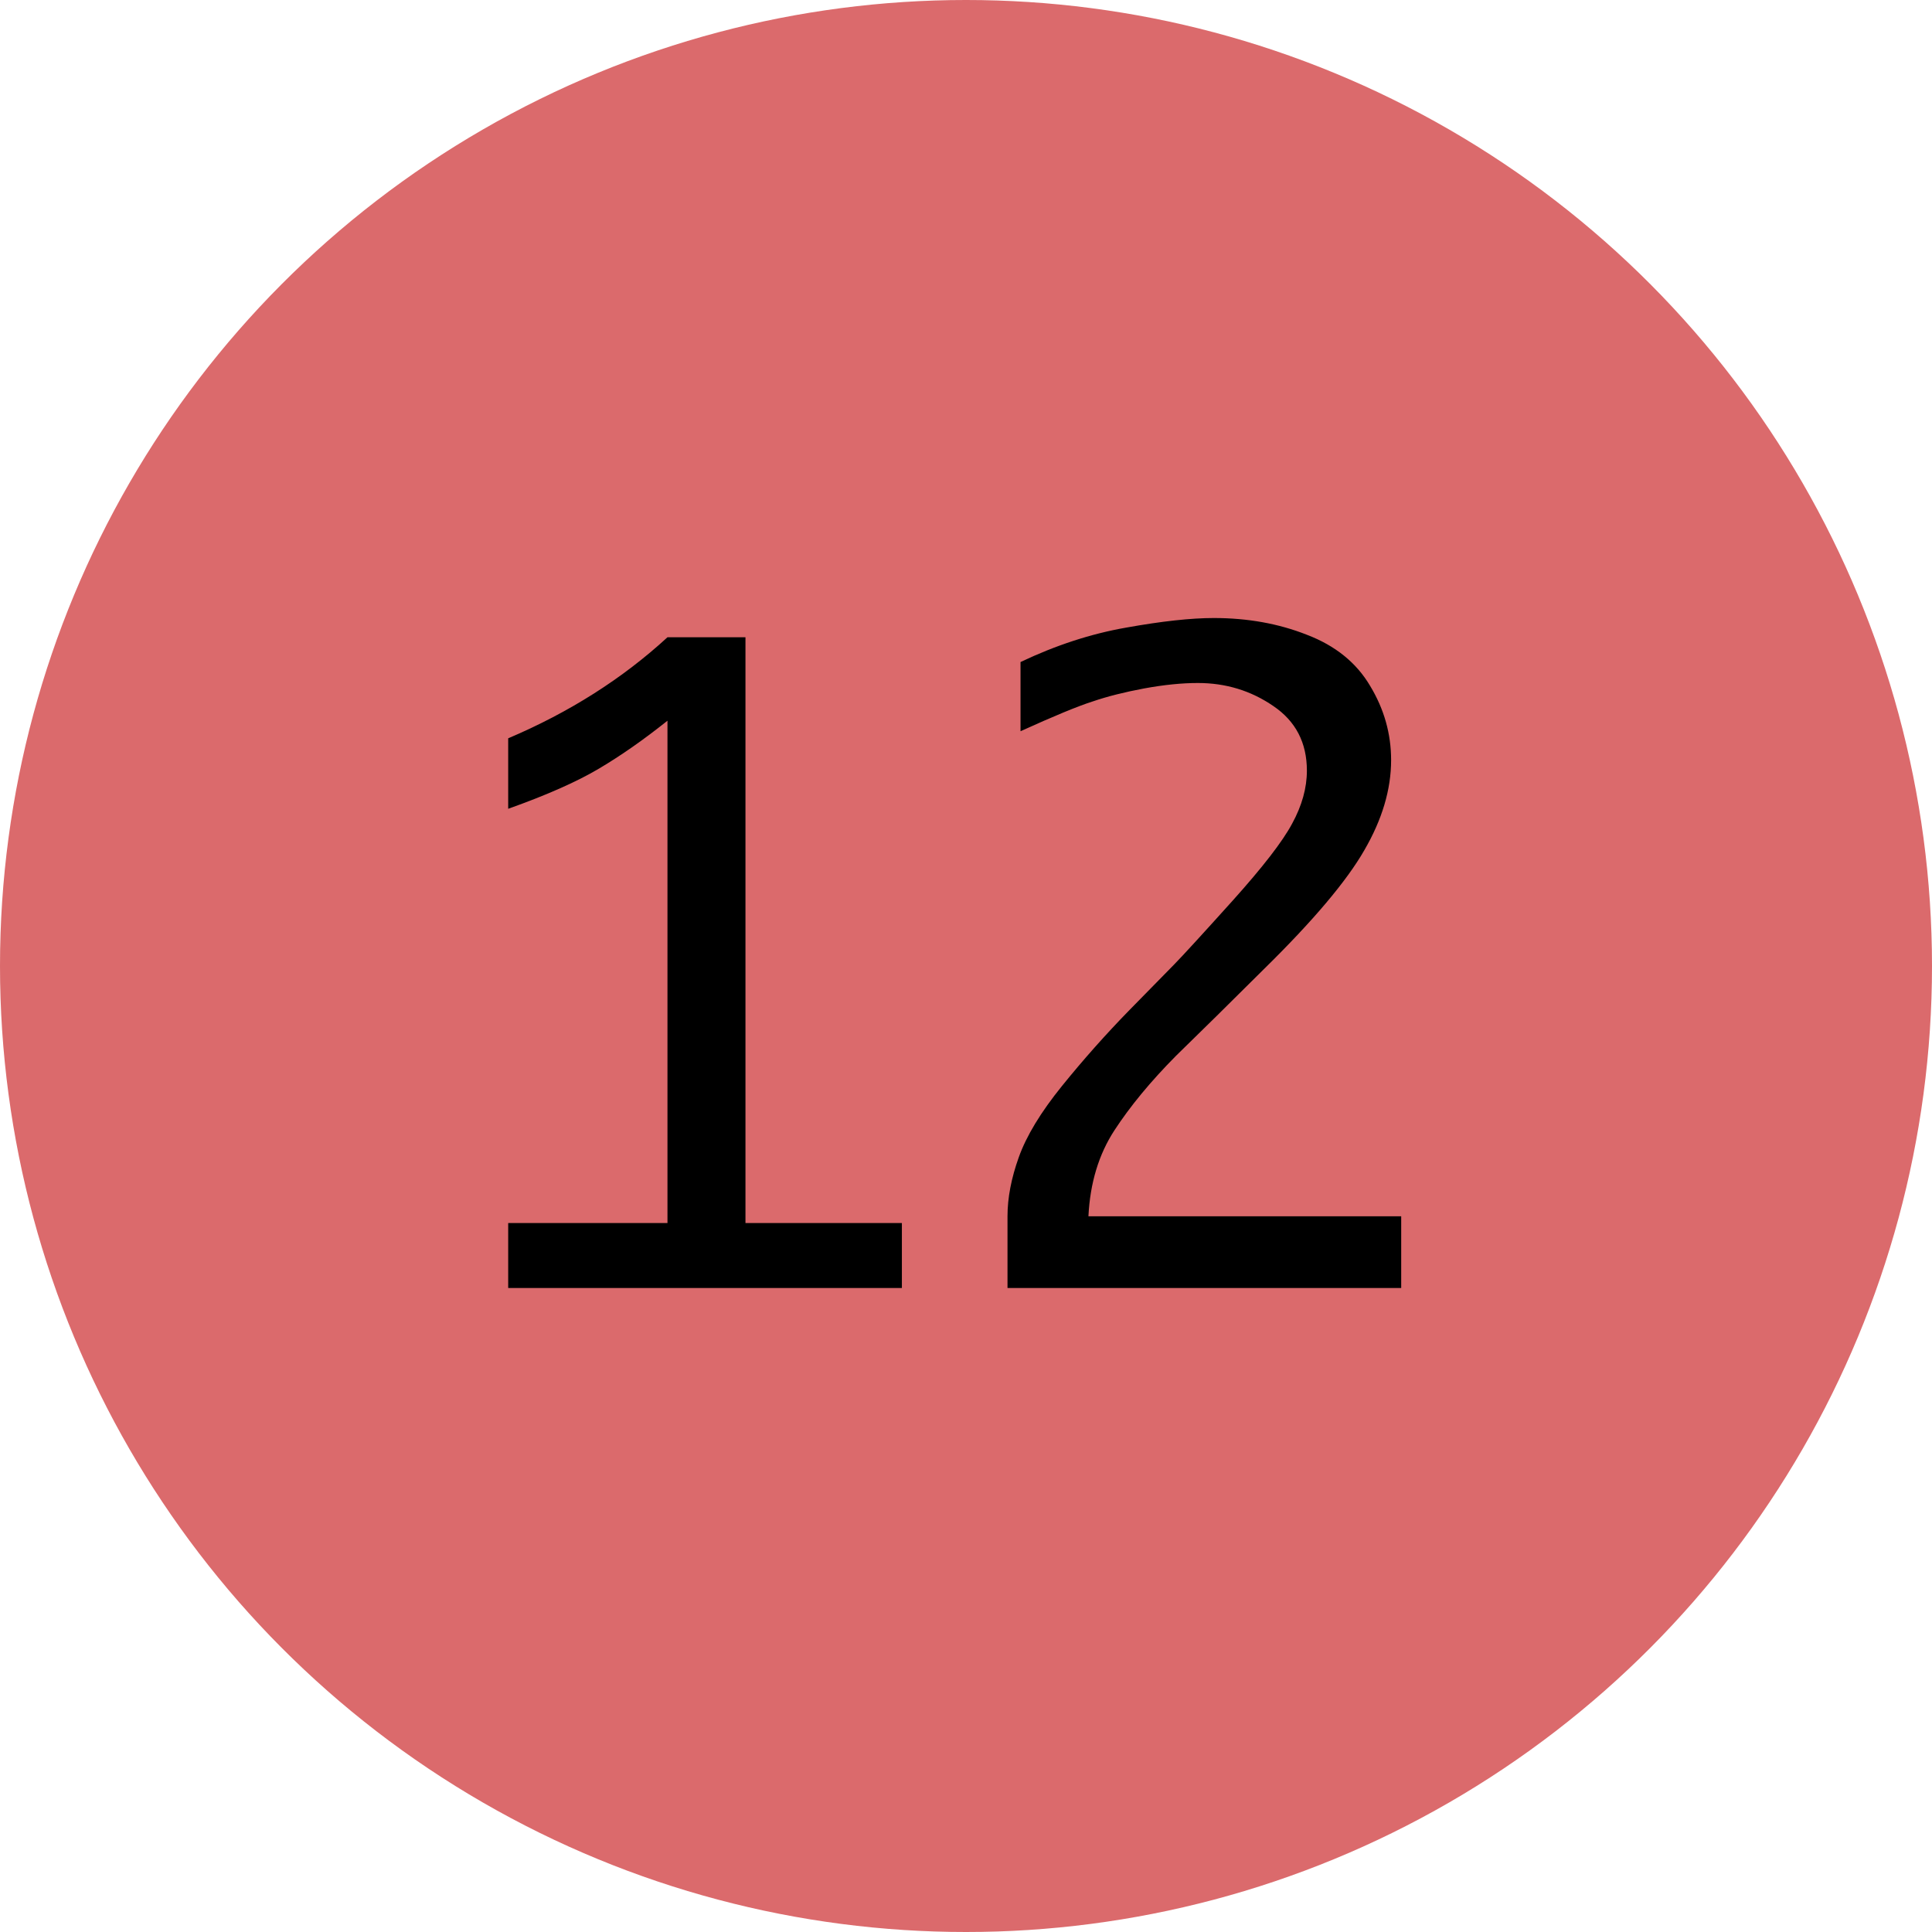 <svg width="27" height="27" viewBox="0 0 27 27" fill="none" xmlns="http://www.w3.org/2000/svg">
<circle cx="13.5" cy="13.5" r="13.5" fill="#DB6A6C"/>
<path d="M9.328 17.092V10.072C9 10.334 8.682 10.557 8.373 10.74C8.064 10.924 7.641 11.111 7.102 11.303V10.318C7.957 9.955 8.699 9.484 9.328 8.906H10.418V17.092H12.604V18H7.102V17.092H9.328ZM19.582 18H14.08V16.998C14.08 16.74 14.133 16.465 14.238 16.172C14.344 15.875 14.545 15.543 14.842 15.176C15.139 14.809 15.453 14.455 15.785 14.115L16.406 13.482C16.531 13.354 16.805 13.055 17.227 12.586C17.648 12.117 17.926 11.758 18.059 11.508C18.195 11.258 18.264 11.012 18.264 10.77C18.264 10.379 18.107 10.078 17.795 9.867C17.482 9.652 17.131 9.545 16.74 9.545C16.518 9.545 16.268 9.57 15.99 9.621C15.717 9.672 15.477 9.732 15.27 9.803C15.062 9.869 14.727 10.008 14.262 10.219V9.252C14.754 9.018 15.246 8.857 15.738 8.771C16.234 8.682 16.643 8.637 16.963 8.637C17.436 8.637 17.869 8.715 18.264 8.871C18.662 9.023 18.957 9.262 19.148 9.586C19.344 9.91 19.441 10.256 19.441 10.623C19.441 11.033 19.316 11.453 19.066 11.883C18.82 12.312 18.354 12.865 17.666 13.541L16.998 14.203L16.436 14.754C16.08 15.113 15.793 15.461 15.574 15.797C15.355 16.133 15.234 16.533 15.211 16.998H19.582V18Z" fill="black"/>
</svg>
